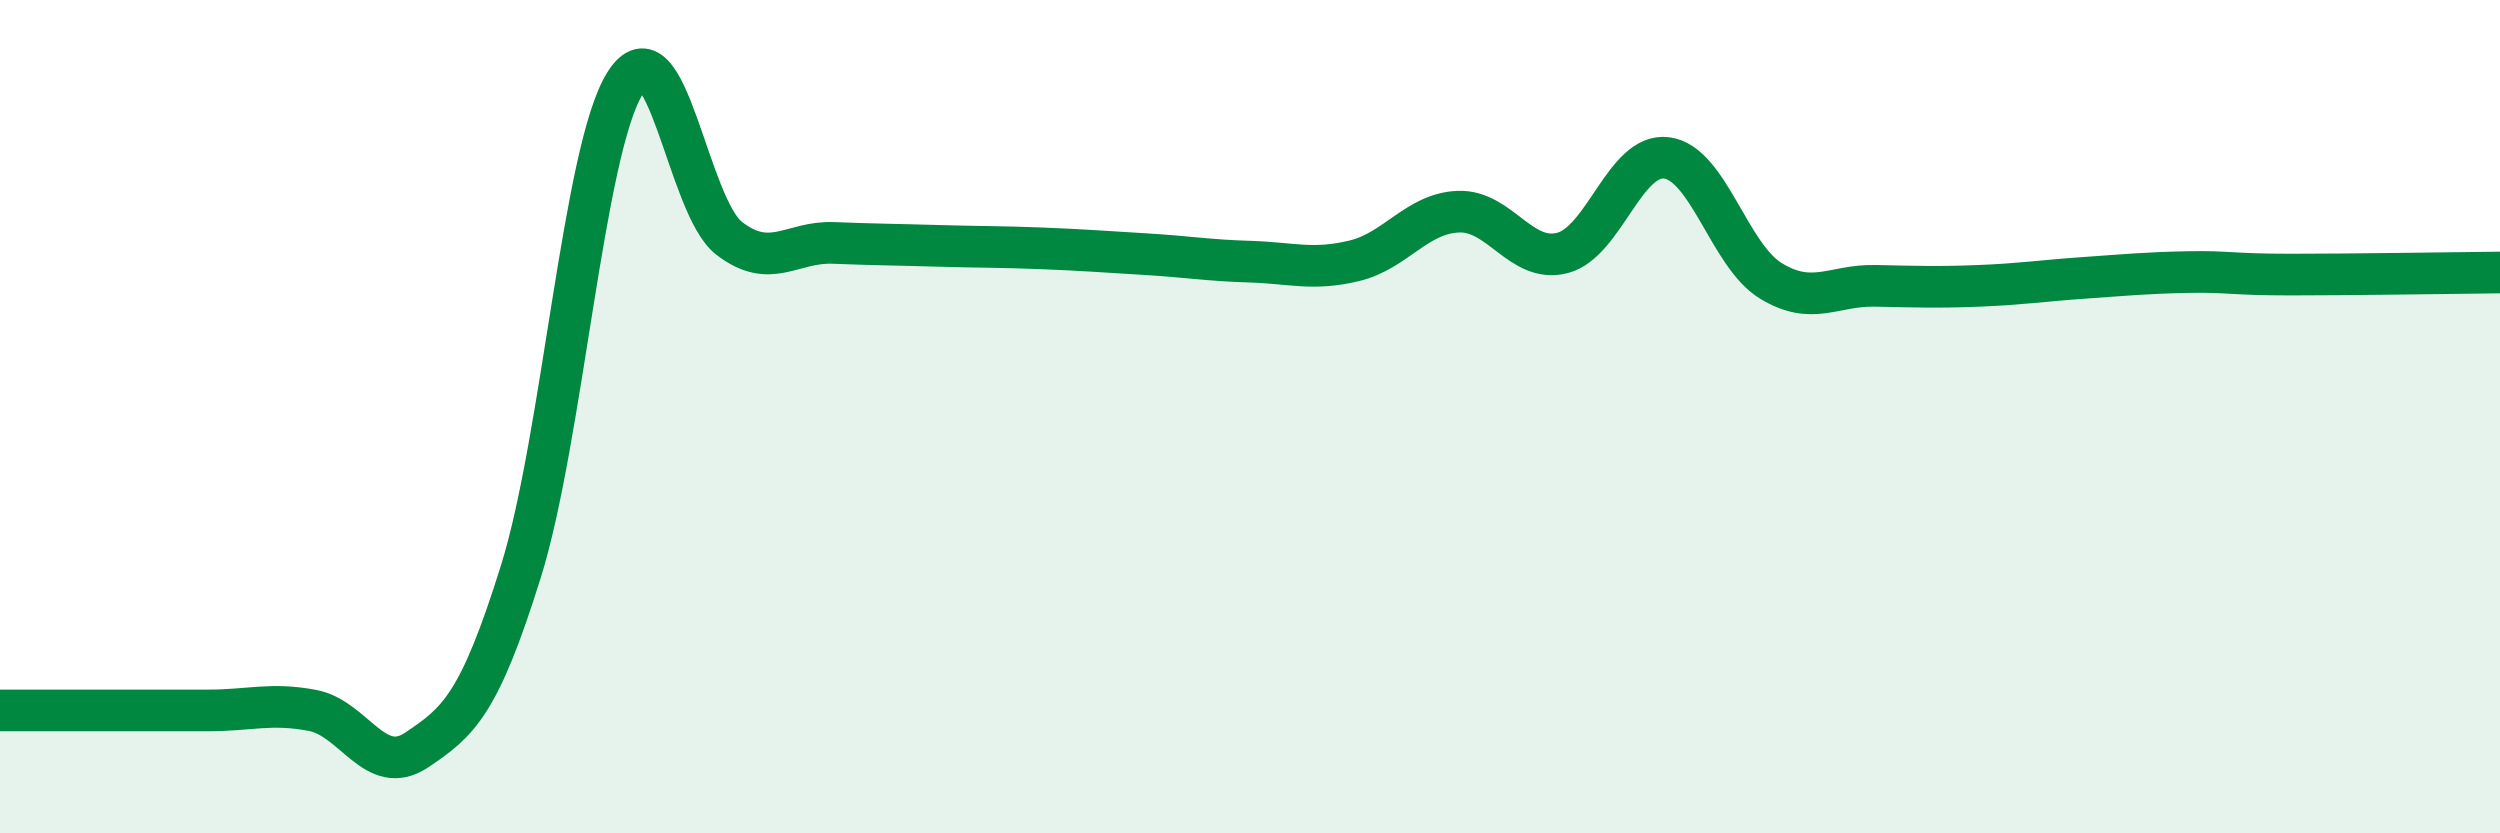 
    <svg width="60" height="20" viewBox="0 0 60 20" xmlns="http://www.w3.org/2000/svg">
      <path
        d="M 0,17.05 C 0.5,17.05 1.5,17.05 2.5,17.05 C 3.5,17.05 4,17.05 5,17.05 C 6,17.05 6.5,16.86 7.5,17.05 C 8.5,17.24 9,18.67 10,18 C 11,17.33 11.5,16.92 12.5,13.72 C 13.5,10.52 14,3.6 15,2 C 16,0.4 16.5,4.95 17.5,5.72 C 18.5,6.49 19,5.79 20,5.83 C 21,5.87 21.5,5.87 22.5,5.9 C 23.5,5.93 24,5.92 25,5.96 C 26,6 26.5,6.04 27.5,6.1 C 28.5,6.16 29,6.25 30,6.28 C 31,6.31 31.5,6.5 32.5,6.26 C 33.5,6.02 34,5.12 35,5.08 C 36,5.04 36.5,6.33 37.5,6.07 C 38.5,5.81 39,3.66 40,3.79 C 41,3.92 41.5,6.13 42.5,6.74 C 43.5,7.35 44,6.84 45,6.86 C 46,6.88 46.5,6.9 47.5,6.86 C 48.5,6.82 49,6.74 50,6.67 C 51,6.6 51.5,6.55 52.5,6.53 C 53.5,6.51 53.5,6.59 55,6.59 C 56.5,6.59 59,6.55 60,6.54L60 20L0 20Z"
        fill="#008740"
        opacity="0.1"
        stroke-linecap="round"
        stroke-linejoin="round"
      />
      <path
        d="M 0,17.05 C 0.5,17.05 1.5,17.05 2.5,17.05 C 3.5,17.05 4,17.05 5,17.05 C 6,17.05 6.5,16.86 7.5,17.05 C 8.5,17.24 9,18.67 10,18 C 11,17.33 11.5,16.92 12.5,13.72 C 13.5,10.52 14,3.6 15,2 C 16,0.4 16.5,4.95 17.5,5.72 C 18.5,6.49 19,5.79 20,5.83 C 21,5.87 21.5,5.87 22.5,5.9 C 23.5,5.93 24,5.92 25,5.96 C 26,6 26.5,6.04 27.5,6.1 C 28.5,6.16 29,6.25 30,6.28 C 31,6.31 31.5,6.5 32.5,6.26 C 33.5,6.02 34,5.12 35,5.08 C 36,5.04 36.5,6.33 37.5,6.07 C 38.5,5.81 39,3.66 40,3.79 C 41,3.92 41.5,6.13 42.5,6.74 C 43.5,7.35 44,6.84 45,6.86 C 46,6.88 46.5,6.9 47.5,6.86 C 48.5,6.82 49,6.74 50,6.67 C 51,6.6 51.5,6.55 52.5,6.53 C 53.5,6.51 53.5,6.59 55,6.59 C 56.5,6.59 59,6.55 60,6.54"
        stroke="#008740"
        stroke-width="1"
        fill="none"
        stroke-linecap="round"
        stroke-linejoin="round"
      />
    </svg>
  